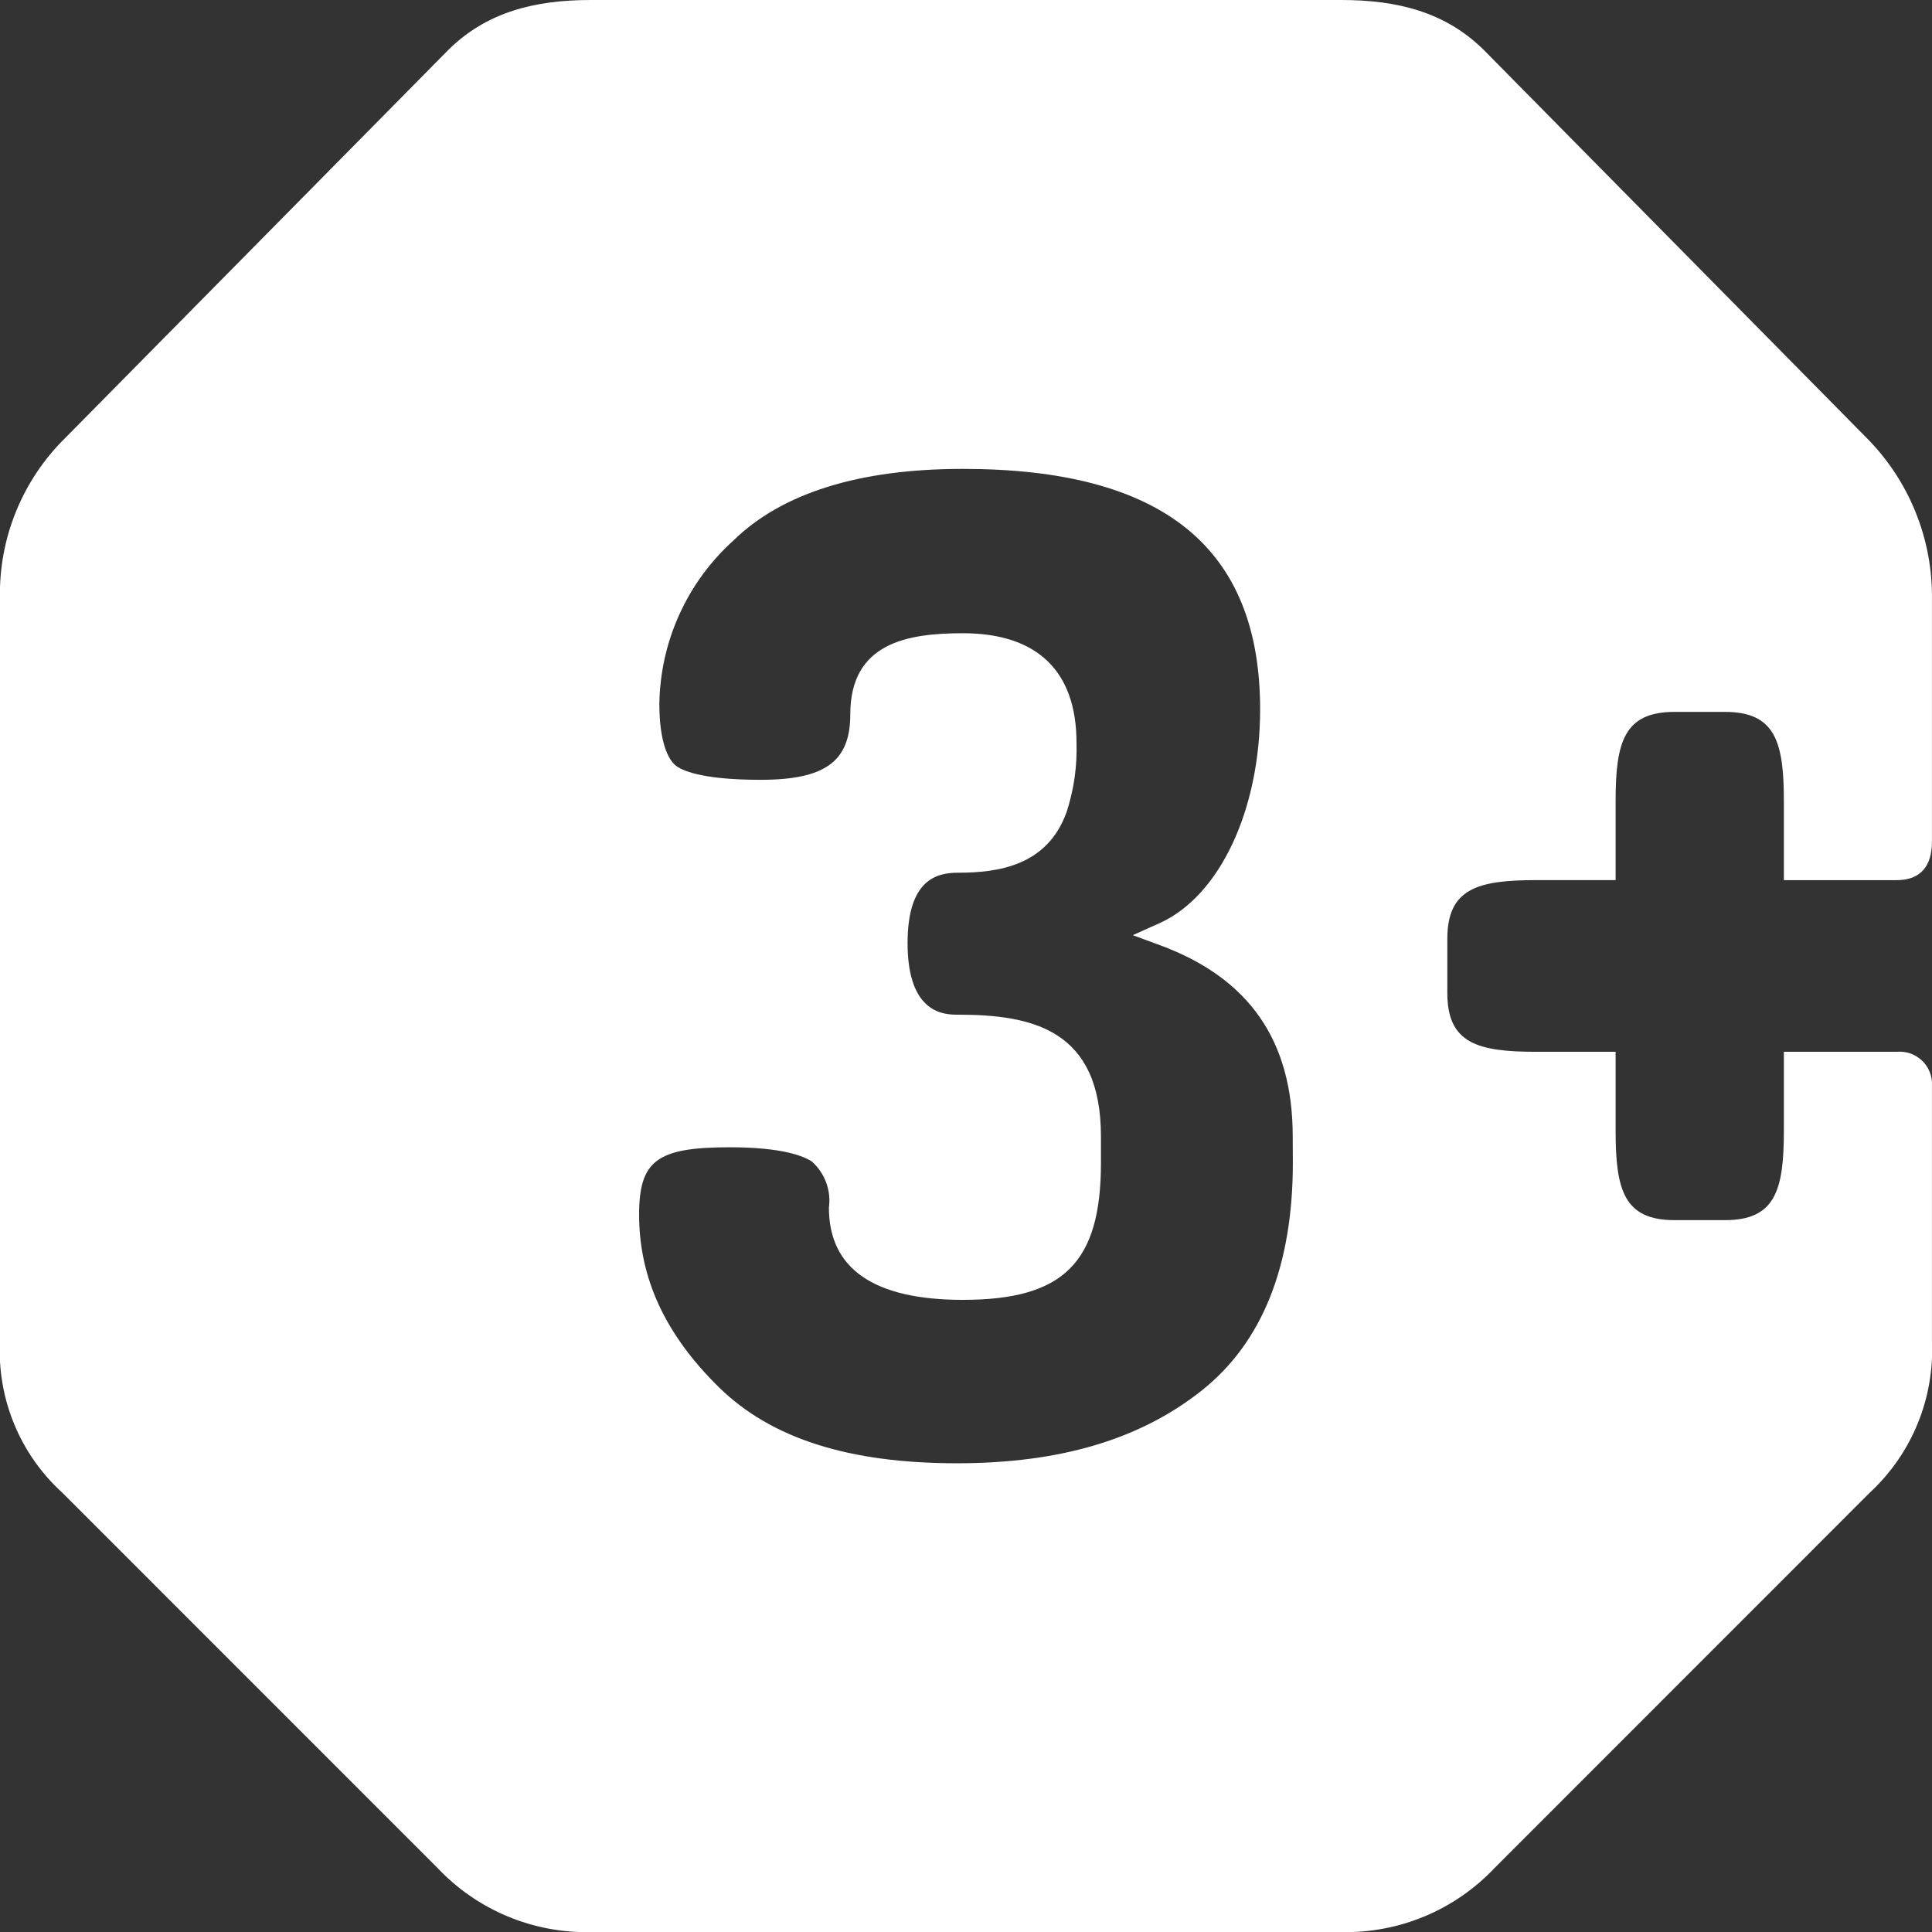 <?xml version="1.0" encoding="UTF-8"?> <svg xmlns="http://www.w3.org/2000/svg" width="46" height="46" viewBox="0 0 46 46" fill="none"><rect x="0" y="0" width="46" height="46" fill="#333333" stroke="none"/> <g clip-path="url(#clip0)"> <path d="M45.158 20.956C45.718 20.956 45.999 20.634 45.999 20.036V14.265C46.008 13.552 45.874 12.845 45.605 12.184C45.337 11.523 44.939 10.923 44.435 10.418L35.341 1.202C34.419 0.281 33.258 0 31.936 0H14.065C12.743 0 11.581 0.281 10.661 1.202L1.563 10.418C1.052 10.918 0.65 11.517 0.381 12.179C0.112 12.841 -0.018 13.551 -0.001 14.265V31.935C-0.035 32.609 0.08 33.282 0.337 33.905C0.593 34.529 0.985 35.087 1.484 35.541L10.419 44.477C10.886 44.972 11.453 45.364 12.081 45.626C12.709 45.889 13.385 46.017 14.065 46.002H31.936C32.616 46.017 33.292 45.889 33.92 45.627C34.548 45.365 35.114 44.974 35.581 44.48L44.517 35.541C45.011 35.084 45.4 34.525 45.656 33.902C45.912 33.279 46.029 32.608 45.999 31.935V25.846C46.005 25.735 45.986 25.625 45.945 25.523C45.904 25.42 45.842 25.328 45.762 25.252C45.682 25.176 45.587 25.118 45.483 25.082C45.378 25.046 45.267 25.033 45.158 25.043H42.473V26.927C42.473 28.33 42.273 29.051 41.071 29.051H39.869C38.667 29.051 38.467 28.33 38.467 26.927V25.043H36.584C35.181 25.043 34.46 24.843 34.46 23.641V22.357C34.46 21.155 35.181 20.955 36.584 20.955H38.467V19.073C38.467 17.671 38.667 16.95 39.869 16.95H41.071C42.273 16.95 42.473 17.671 42.473 19.073V20.956H45.158ZM30.782 27.686C30.782 30.142 30.052 31.965 28.612 33.108C27.144 34.273 25.237 34.84 22.781 34.84C20.211 34.84 18.358 34.248 17.118 33.031C15.839 31.776 15.217 30.431 15.217 28.922C15.217 27.631 15.642 27.316 17.379 27.316C18.634 27.316 19.14 27.529 19.33 27.655C19.482 27.791 19.599 27.962 19.67 28.153C19.741 28.345 19.764 28.55 19.736 28.753C19.736 30.21 20.809 30.949 22.926 30.949C25.322 30.949 26.213 30.065 26.213 27.686V27.057C26.213 24.509 24.575 24.159 22.805 24.159C22.509 24.159 21.609 24.159 21.609 22.457C21.609 20.953 22.291 20.779 22.805 20.779C23.771 20.779 24.936 20.614 25.395 19.335C25.569 18.803 25.649 18.245 25.631 17.686C25.631 15.979 24.696 15.077 22.926 15.077C21.6 15.077 20.245 15.307 20.245 17.009C20.245 18.13 19.647 18.567 18.106 18.567C16.65 18.567 16.208 18.326 16.082 18.222C15.839 18.015 15.699 17.486 15.699 16.767C15.708 16.032 15.869 15.308 16.171 14.639C16.473 13.969 16.91 13.369 17.455 12.876C18.614 11.74 20.453 11.164 22.924 11.164C27.687 11.164 30.003 13.037 30.003 16.888C30.003 19.292 29.037 21.34 27.604 21.982L26.971 22.266L27.622 22.506C29.746 23.291 30.779 24.781 30.779 27.06L30.782 27.686Z" fill="white"></path> </g> <defs> <clipPath id="clip0"> <rect width="46" height="46" fill="white"></rect> </clipPath> </defs> </svg> 